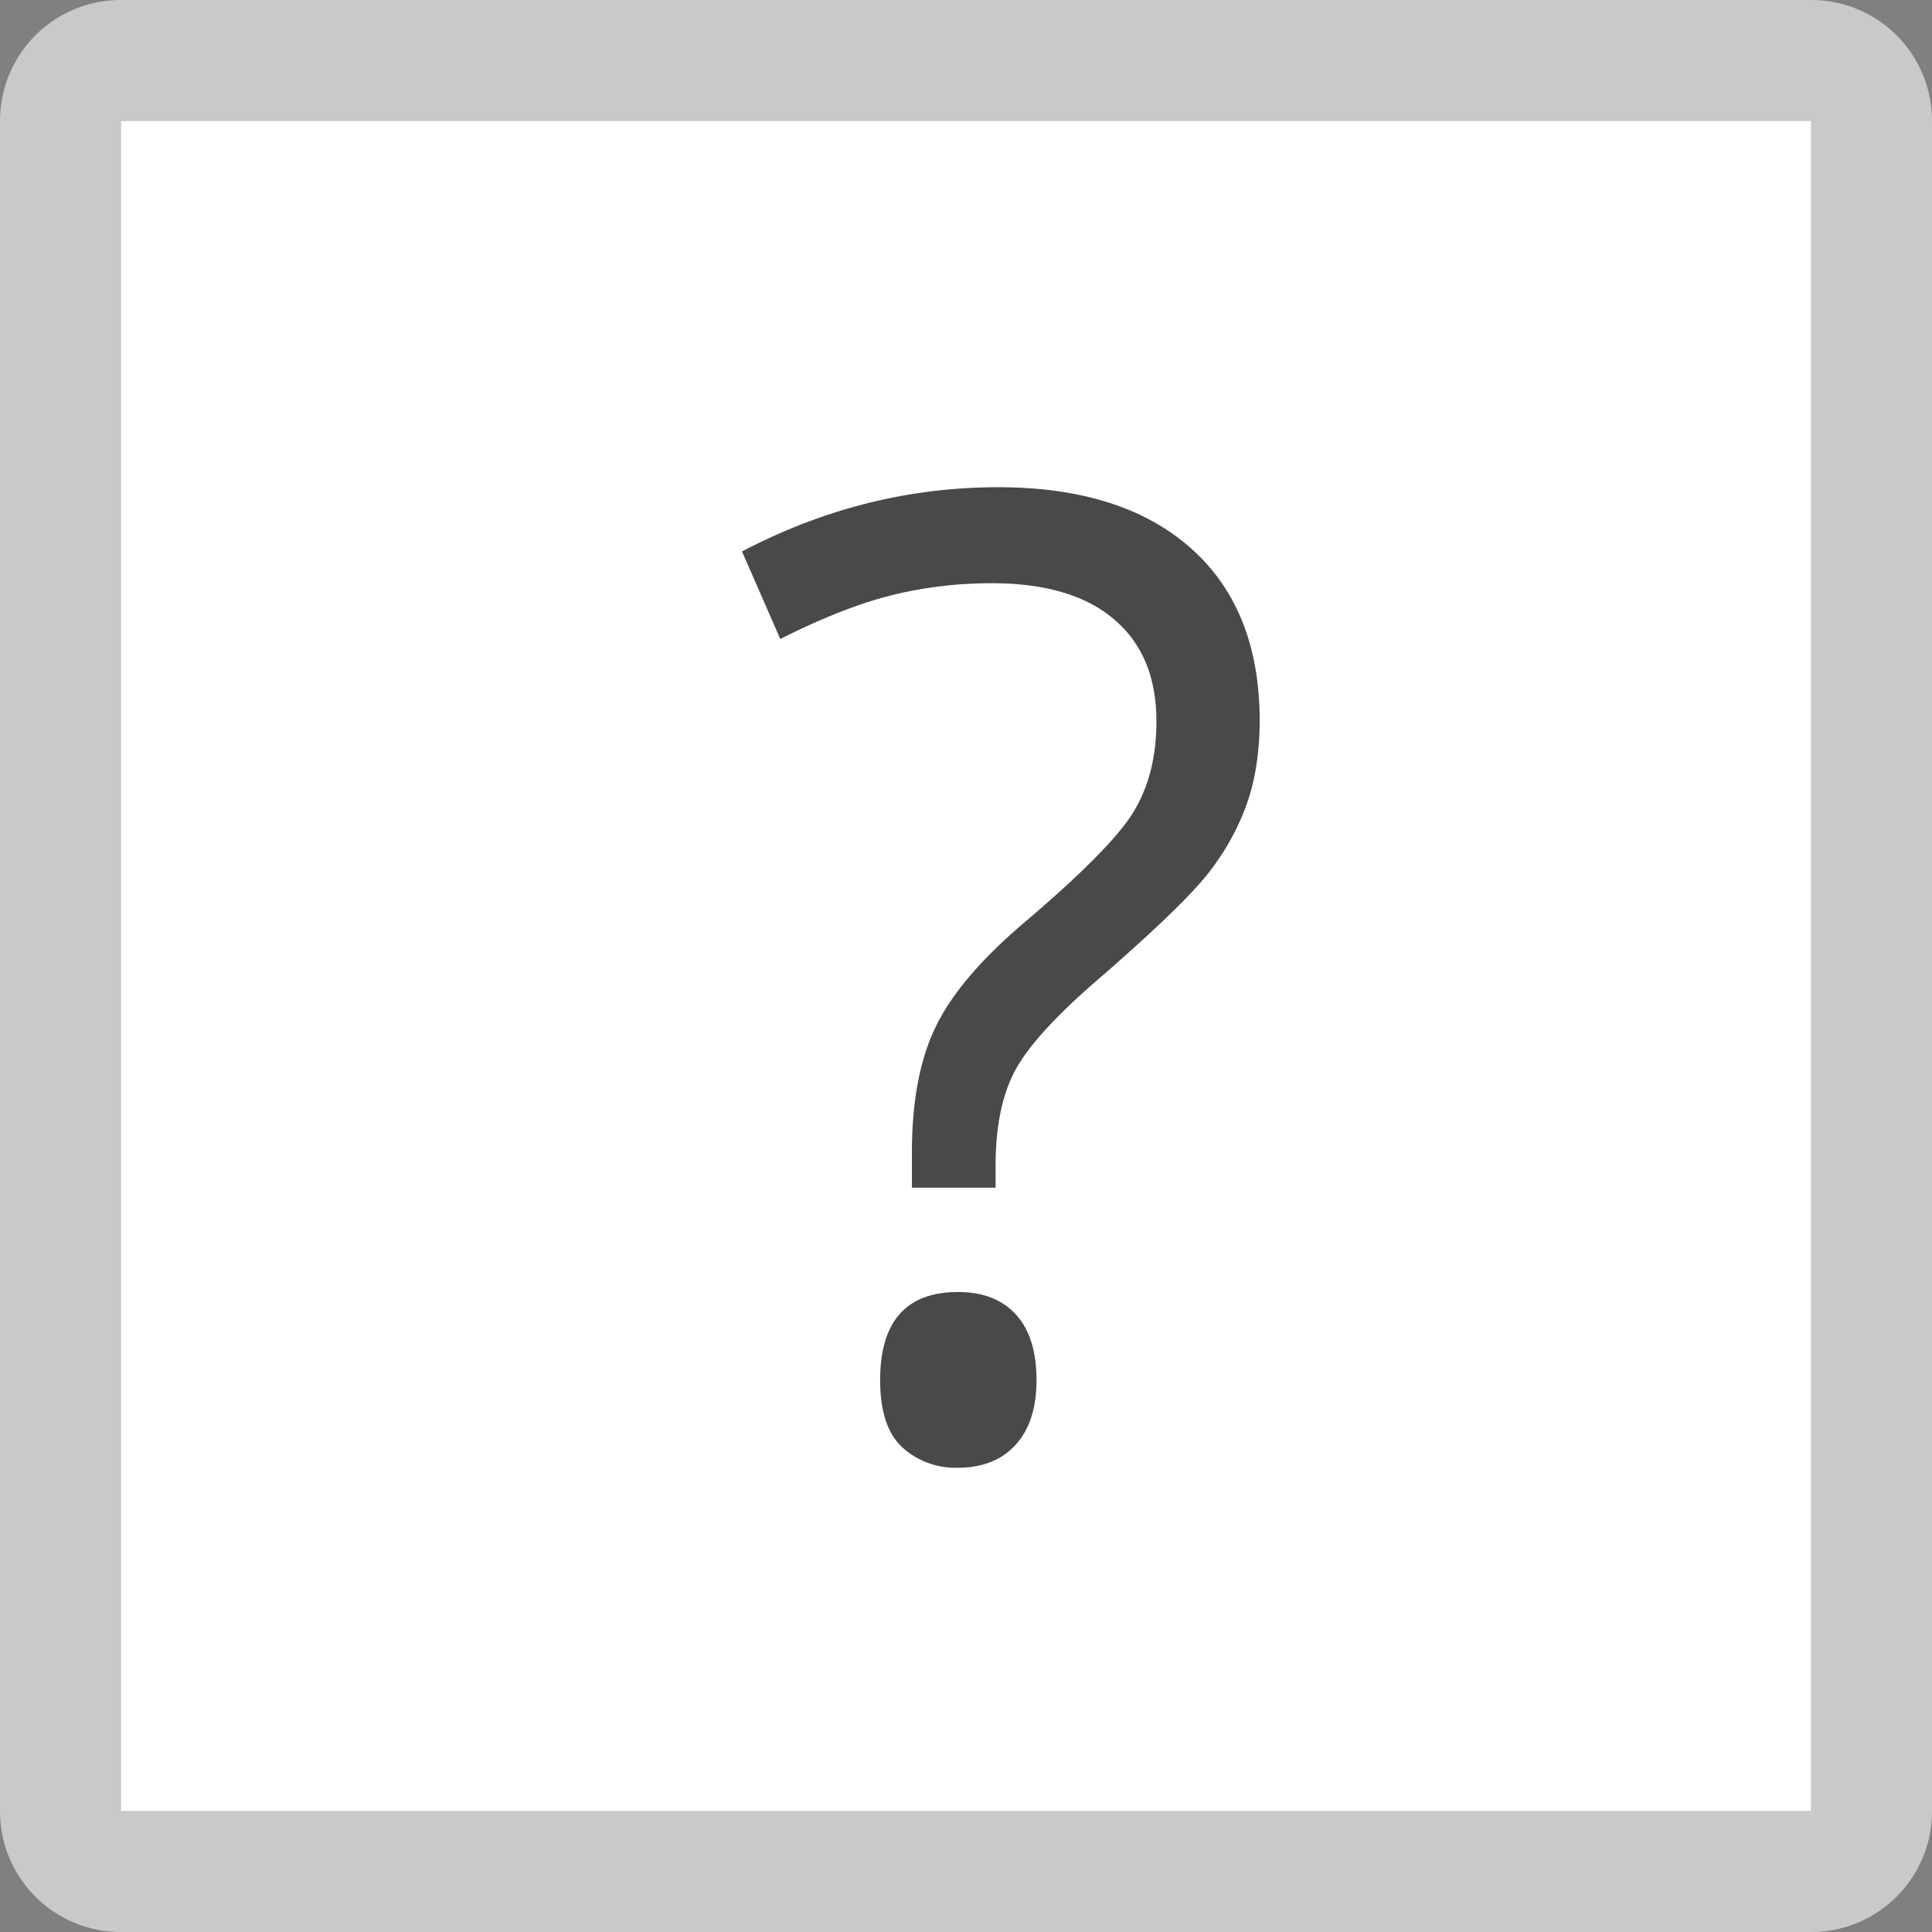 <svg xmlns="http://www.w3.org/2000/svg" width="16" height="16"><rect width="100%" height="100%" fill="#808080" stroke="none"/><path fill="#FFF" d="M1 1h14v14H1z"/><path fill="#C9C9C9" d="M15 0H1a1 1 0 0 0-1 1v14a1 1 0 0 0 1 1h14a1 1 0 0 0 1-1V1a1 1 0 0 0-1-1zm0 15H1V1h14v14z"/><path fill-rule="evenodd" clip-rule="evenodd" fill="#494949" d="M7.934 10.7c-.43 0-.645.244-.645.73 0 .258.061.443.183.556a.653.653 0 0 0 .462.169c.204 0 .363-.064.478-.191.115-.127.172-.305.172-.534 0-.236-.056-.417-.169-.542-.113-.125-.274-.188-.481-.188zm1.928-6.16c-.38-.337-.911-.505-1.595-.505-.738 0-1.445.177-2.122.532l.317.725c.347-.175.655-.296.924-.363.268-.066.544-.099.827-.099.44 0 .778.099 1.012.298.235.199.352.481.352.846 0 .294-.064.544-.191.752-.127.207-.434.517-.921.929-.351.301-.591.586-.72.857-.129.27-.193.615-.193 1.034v.29h.693v-.178c0-.34.058-.612.175-.816.116-.204.355-.46.717-.768.451-.394.745-.679.881-.857.136-.177.239-.365.309-.564s.105-.429.105-.69c-.001-.612-.191-1.087-.57-1.423z"/></svg>